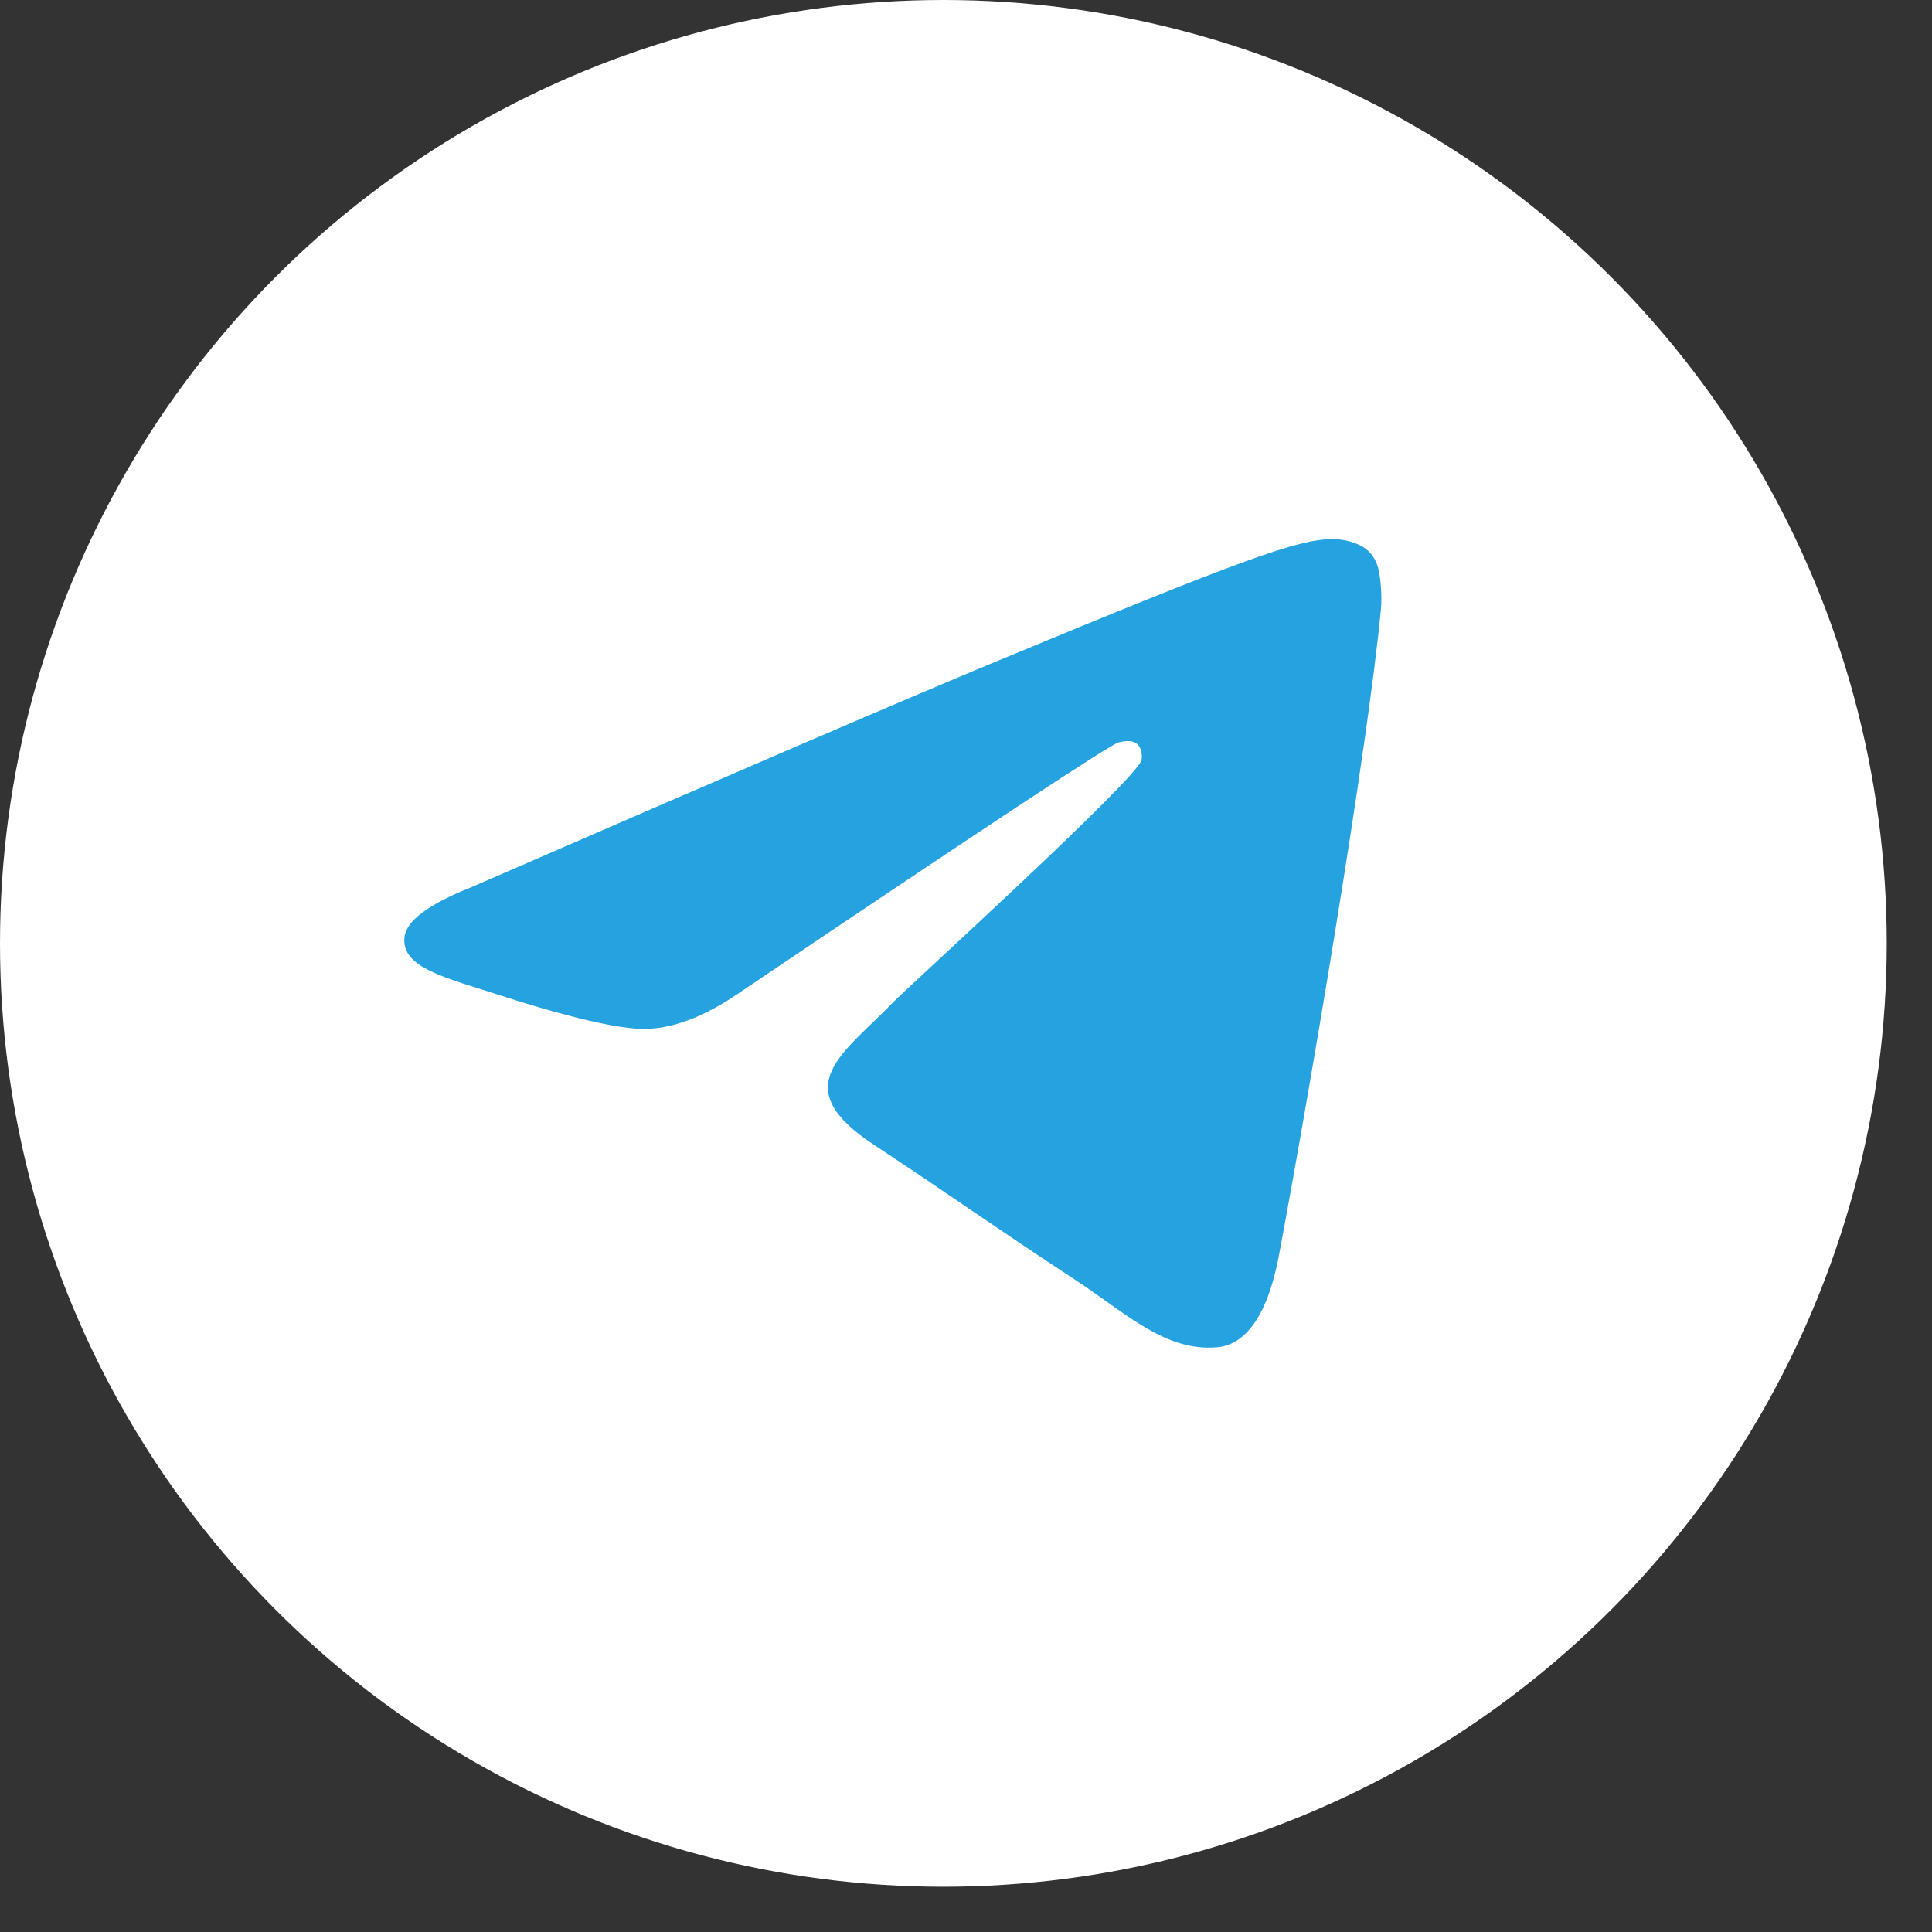 <?xml version="1.0" encoding="UTF-8"?> <svg xmlns="http://www.w3.org/2000/svg" width="42" height="42" viewBox="0 0 42 42" fill="none"><rect x="0" y="0" width="42" height="42" fill="#333333" stroke="none"/><circle cx="20.508" cy="20.508" r="20.508" fill="white"></circle><path fill-rule="evenodd" clip-rule="evenodd" d="M10.249 19.286C15.95 16.805 19.753 15.17 21.655 14.38C27.087 12.124 28.215 11.732 28.951 11.719C29.113 11.716 29.474 11.756 29.709 11.946C29.907 12.106 29.961 12.323 29.987 12.475C30.013 12.627 30.046 12.973 30.02 13.244C29.726 16.332 28.452 23.827 27.804 27.286C27.53 28.75 26.99 29.24 26.467 29.288C25.331 29.393 24.469 28.539 23.369 27.819C21.647 26.692 20.675 25.991 19.004 24.891C17.073 23.62 18.325 22.922 19.425 21.78C19.713 21.481 24.718 16.936 24.815 16.523C24.827 16.472 24.838 16.28 24.724 16.178C24.609 16.076 24.44 16.111 24.319 16.139C24.146 16.178 21.396 17.993 16.069 21.584C15.289 22.12 14.581 22.381 13.948 22.367C13.25 22.352 11.906 21.973 10.908 21.649C9.683 21.251 8.709 21.041 8.794 20.365C8.838 20.014 9.323 19.654 10.249 19.286H10.249Z" fill="#25A2E0"></path></svg> 